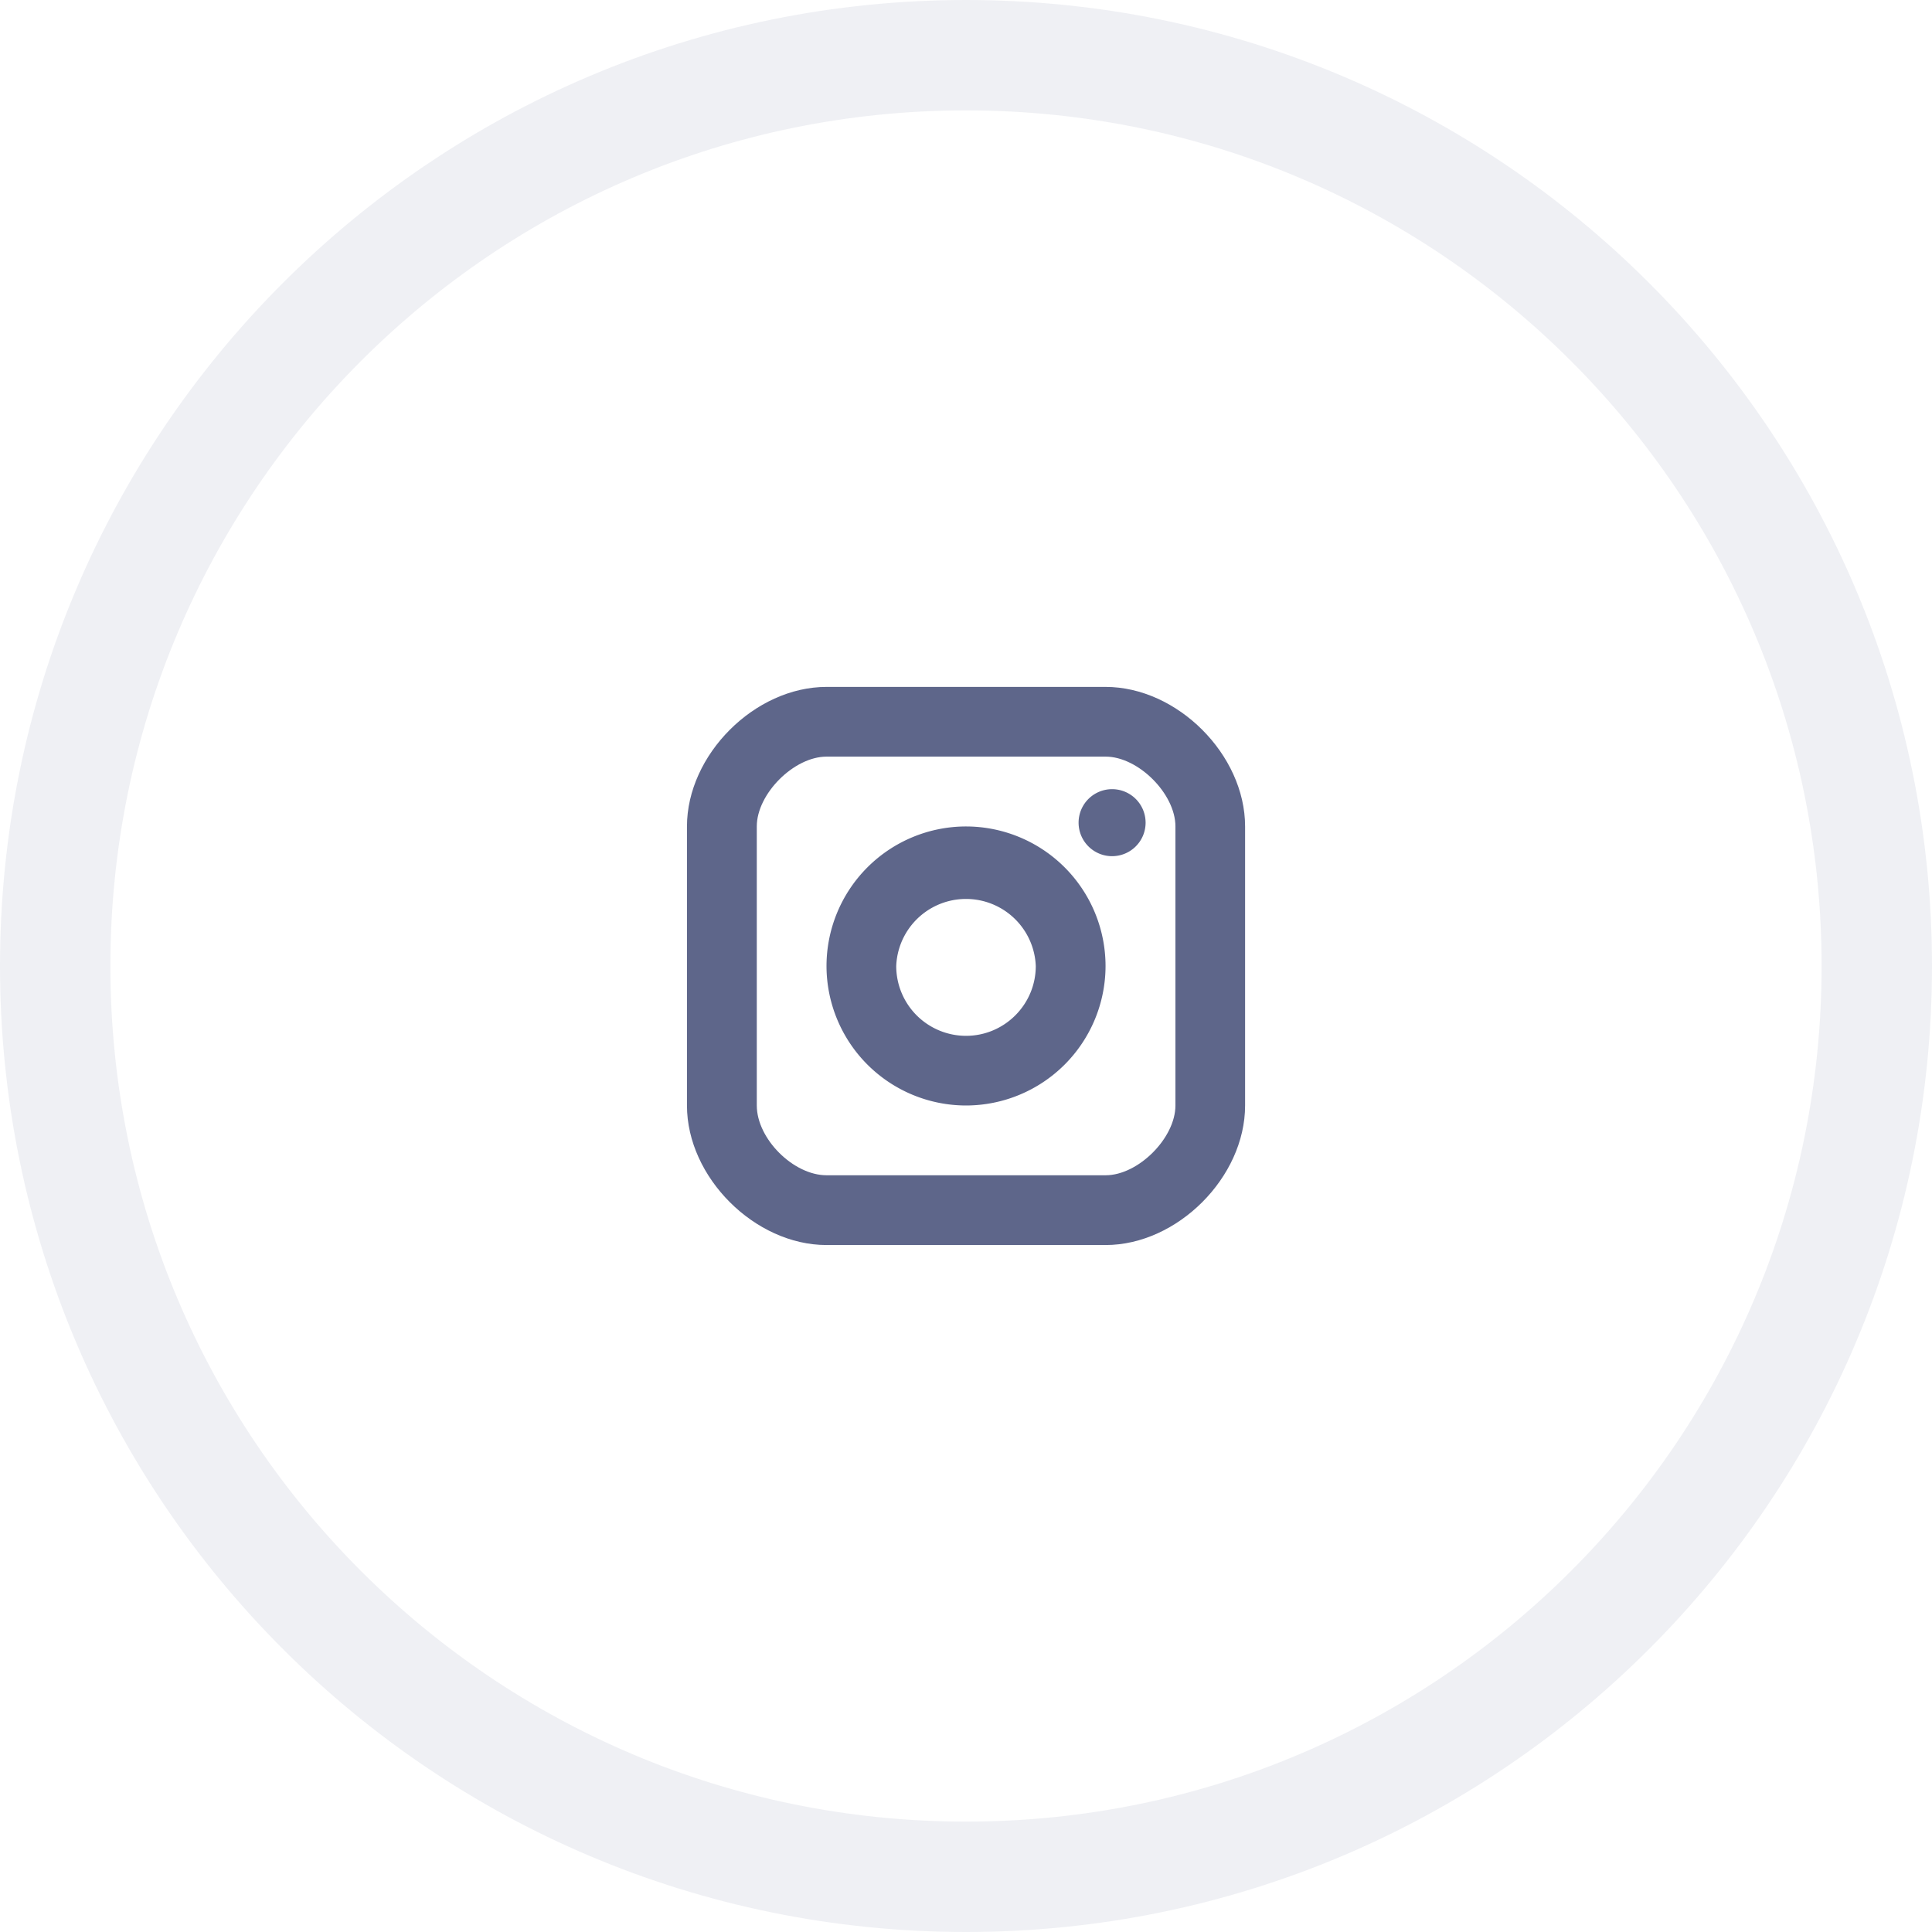 <svg width="35" height="35" fill="none" xmlns="http://www.w3.org/2000/svg"><path opacity=".1" d="M34 17.5C34 26.613 26.613 34 17.5 34S1 26.613 1 17.5 8.387 1 17.5 1 34 8.387 34 17.5Z" stroke="#1B2559" stroke-opacity=".7" stroke-width="2"/><path d="M20.122 15.51a.607.607 0 1 0 0-1.213.607.607 0 0 0 0 1.213Z" fill="#1B2559" fill-opacity=".7"/><path fill-rule="evenodd" clip-rule="evenodd" d="M14.973 17.5a2.53 2.53 0 0 0 2.527 2.527 2.53 2.53 0 0 0 2.528-2.527 2.53 2.53 0 0 0-2.528-2.528 2.53 2.53 0 0 0-2.527 2.528Zm1.263 0a1.265 1.265 0 0 1 2.528 0c0 .698-.567 1.265-1.264 1.265a1.265 1.265 0 0 1-1.264-1.264Z" fill="#1B2559" fill-opacity=".7"/><path fill-rule="evenodd" clip-rule="evenodd" d="M14.973 22.555h5.056c1.299 0 2.527-1.228 2.527-2.527v-5.056c0-1.3-1.228-2.528-2.527-2.528h-5.056c-1.3 0-2.528 1.229-2.528 2.528v5.056c0 1.299 1.229 2.527 2.528 2.527Zm-1.263-7.584c0-.59.673-1.264 1.264-1.264h5.056c.59 0 1.264.673 1.264 1.264v5.056c0 .59-.674 1.264-1.264 1.264h-5.056c-.602 0-1.264-.662-1.264-1.264V14.97Z" fill="#1B2559" fill-opacity=".7"/></svg>